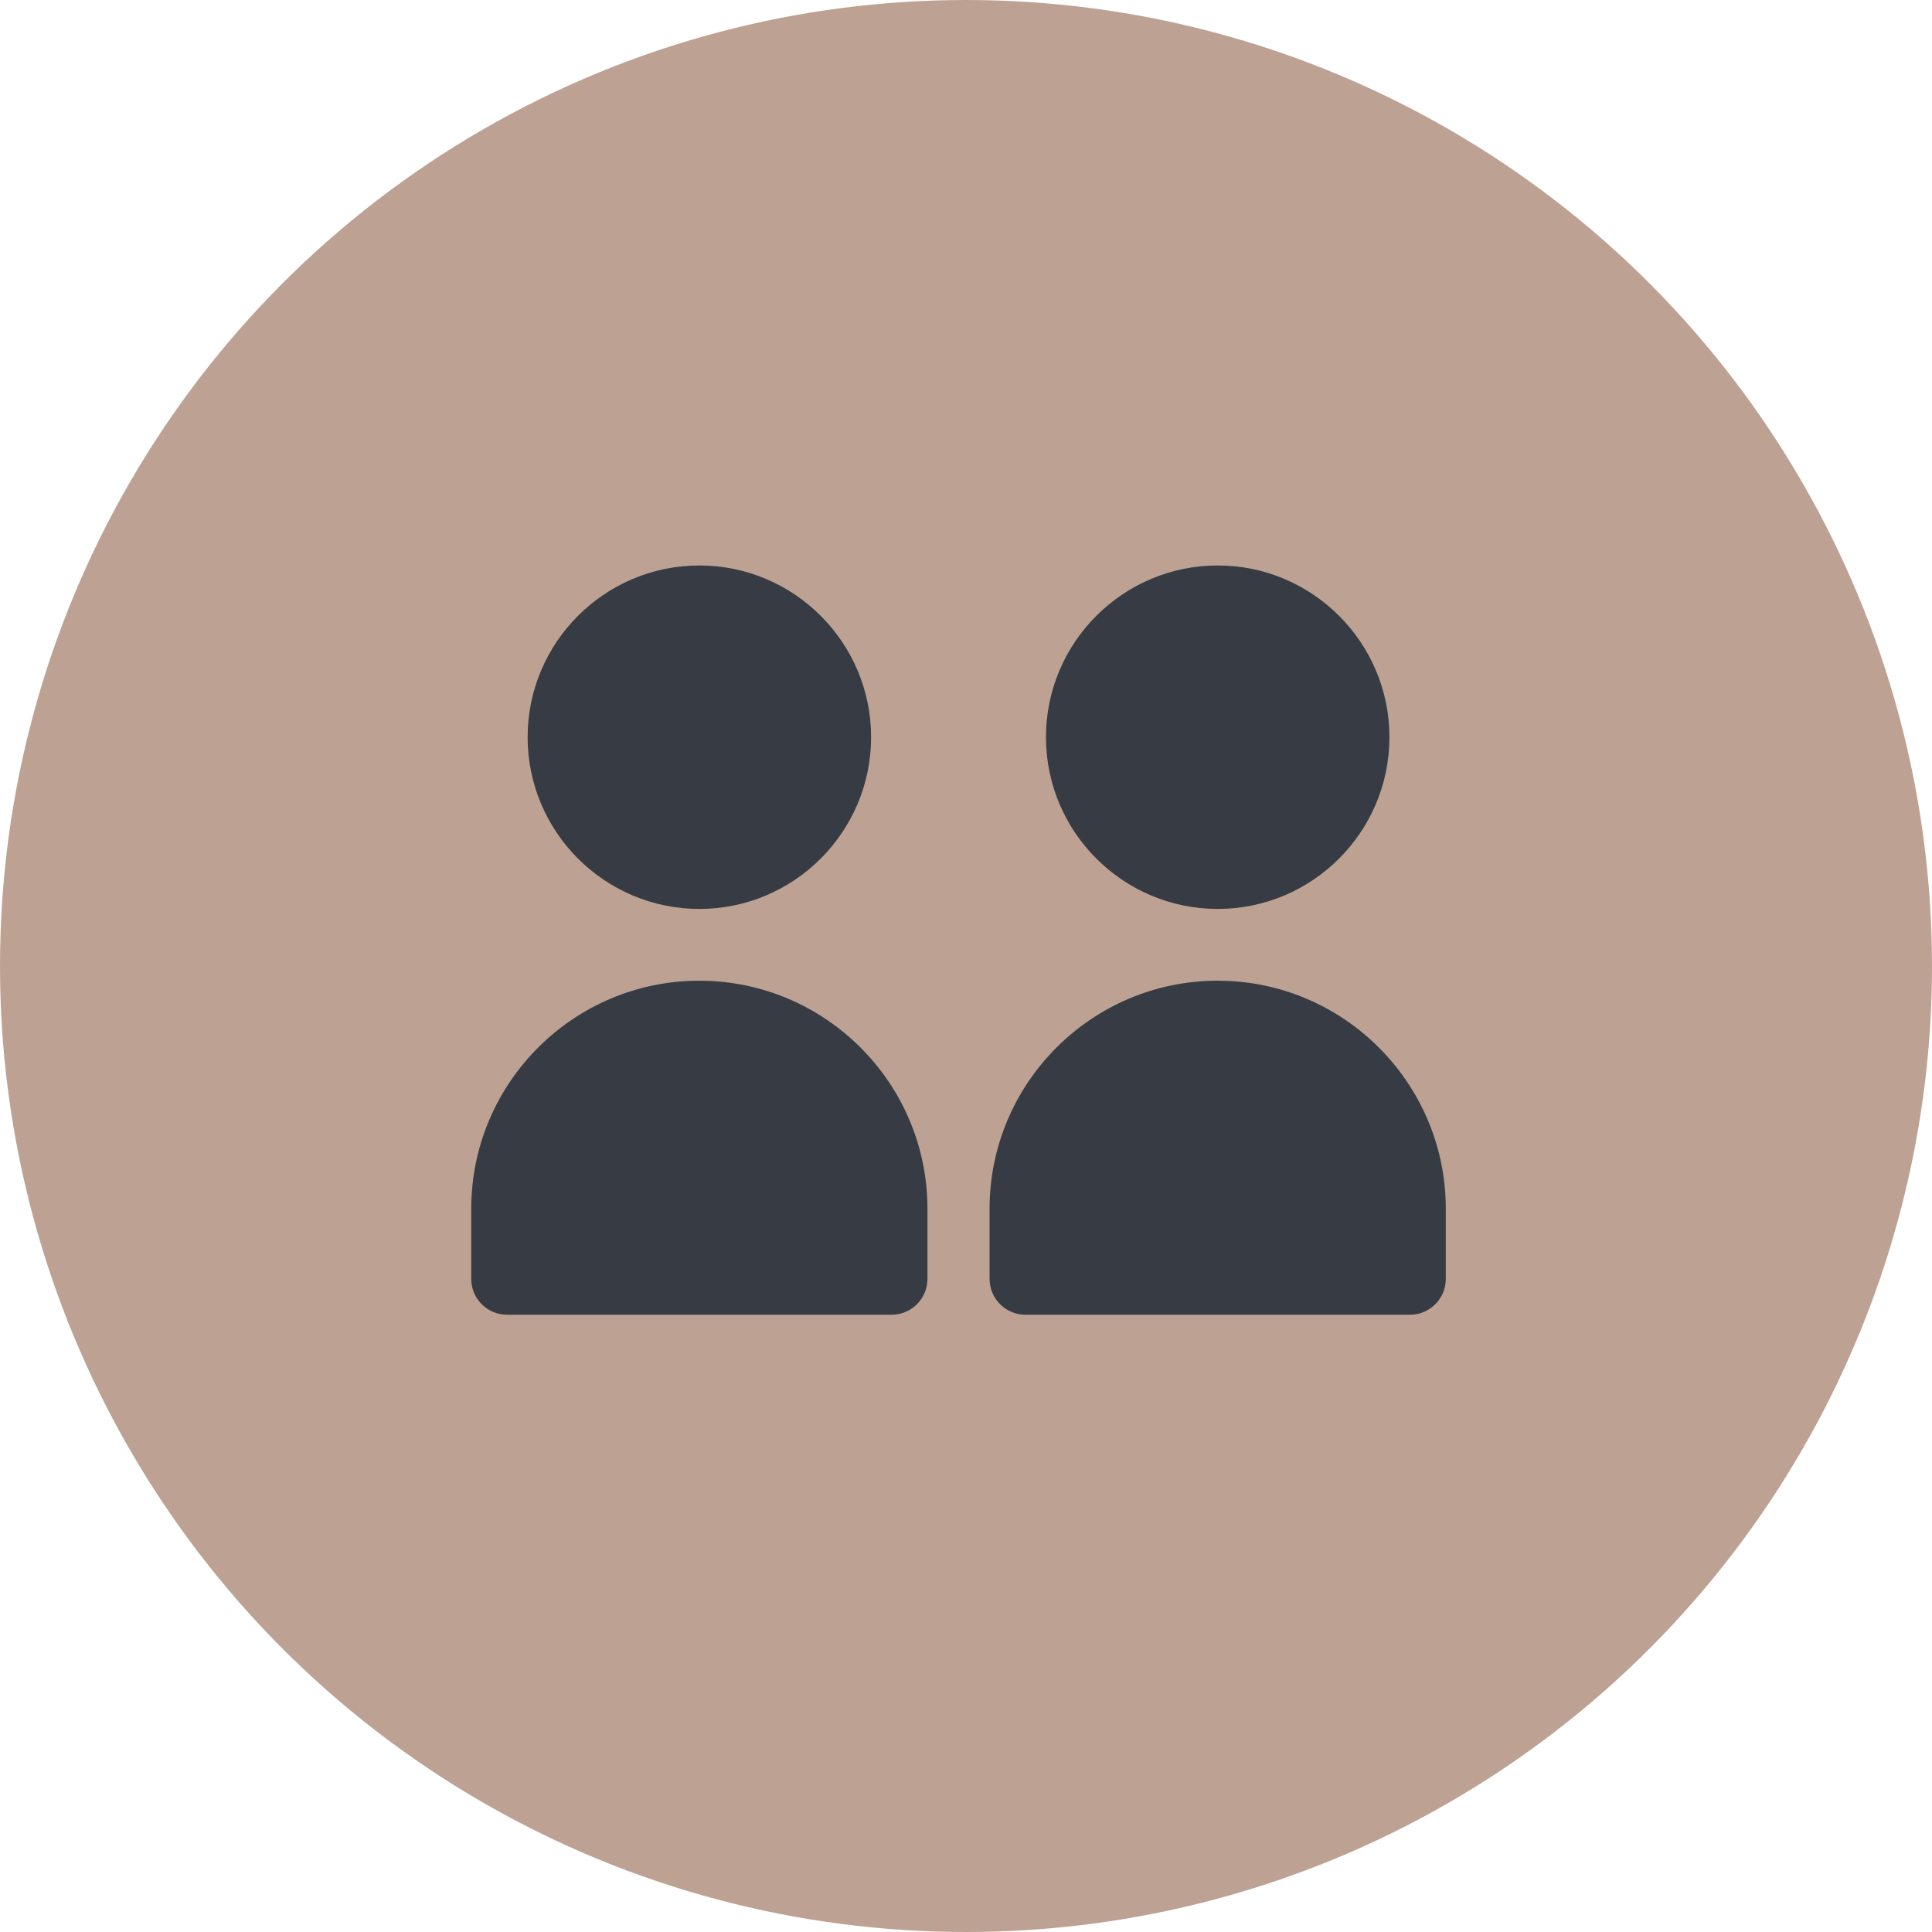 <svg width="41" height="41" viewBox="0 0 41 41" fill="none" xmlns="http://www.w3.org/2000/svg">
<circle cx="20.5" cy="20.5" r="20.5" fill="#BDA293"/>
<path d="M14.84 20.812C12.171 20.812 10 22.984 10 25.653V27.14C10 27.56 10.341 27.901 10.762 27.901H18.92C19.341 27.901 19.682 27.56 19.682 27.14V25.653C19.682 22.984 17.511 20.812 14.84 20.812Z" fill="#373C44"/>
<path d="M25.84 20.812C23.171 20.812 21 22.984 21 25.653V27.14C21 27.56 21.341 27.901 21.762 27.901H29.92C30.341 27.901 30.682 27.56 30.682 27.14V25.653C30.682 22.984 28.511 20.812 25.84 20.812Z" fill="#373C44"/>
<path d="M14.842 19.289C16.851 19.289 18.486 17.654 18.486 15.644C18.486 13.635 16.851 12 14.842 12C12.832 12 11.197 13.635 11.197 15.644C11.197 17.654 12.832 19.289 14.842 19.289Z" fill="#373C44"/>
<path d="M25.842 19.289C27.851 19.289 29.486 17.654 29.486 15.644C29.486 13.635 27.851 12 25.842 12C23.832 12 22.197 13.635 22.197 15.644C22.197 17.654 23.832 19.289 25.842 19.289Z" fill="#373C44"/>
</svg>
